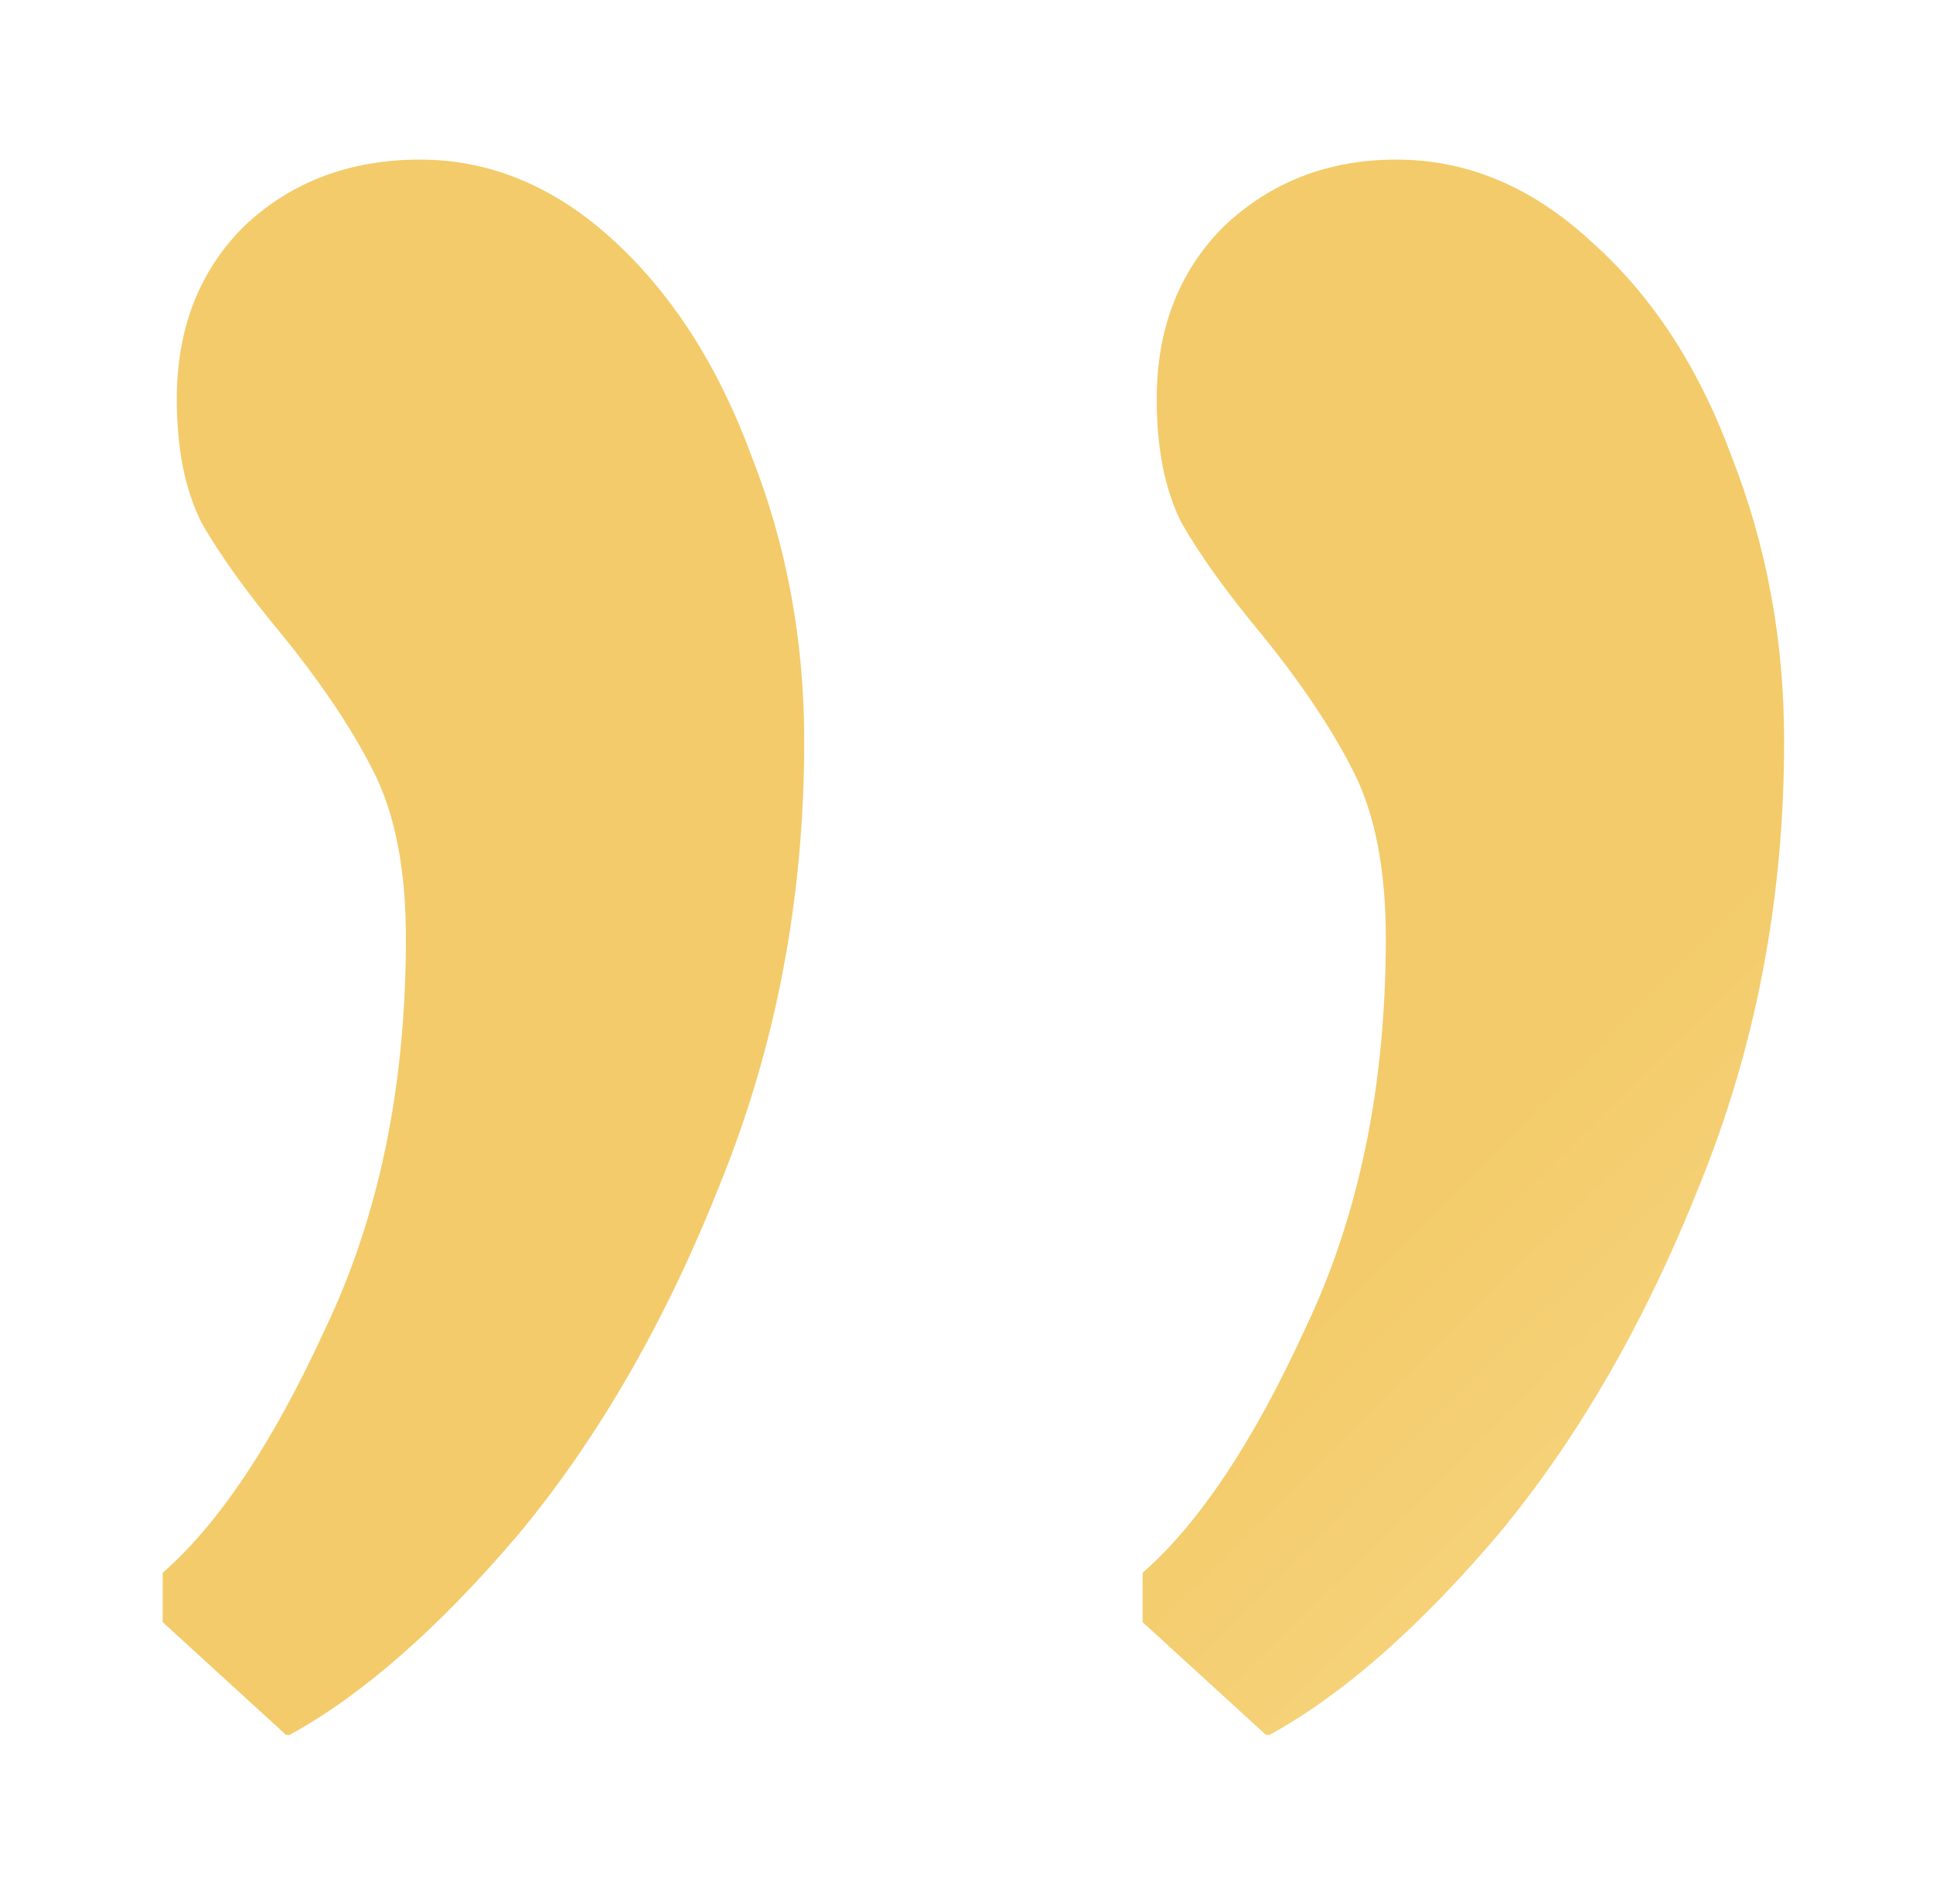 <?xml version="1.0" encoding="UTF-8"?> <svg xmlns="http://www.w3.org/2000/svg" width="68" height="67" viewBox="0 0 68 67" fill="none"> <g filter="url(#filter0_d_503_89)"> <path d="M5.723 57.076V55.34C7.707 53.604 9.608 50.752 11.427 46.784C13.328 42.816 14.279 38.228 14.279 33.02C14.279 30.623 13.907 28.68 13.163 27.192C12.419 25.704 11.344 24.092 9.939 22.356C8.699 20.868 7.748 19.545 7.087 18.388C6.508 17.231 6.219 15.784 6.219 14.048C6.219 11.568 7.004 9.543 8.575 7.972C10.228 6.401 12.295 5.616 14.775 5.616C17.255 5.616 19.528 6.567 21.595 8.468C23.661 10.369 25.273 12.891 26.431 16.032C27.671 19.173 28.291 22.521 28.291 26.076C28.291 31.615 27.299 36.823 25.315 41.7C23.413 46.495 21.057 50.587 18.247 53.976C15.436 57.283 12.749 59.639 10.187 61.044H10.063L5.723 57.076ZM40.195 57.076V55.34C42.179 53.604 44.08 50.752 45.899 46.784C47.8 42.816 48.751 38.228 48.751 33.02C48.751 30.623 48.379 28.68 47.635 27.192C46.891 25.704 45.816 24.092 44.411 22.356C43.171 20.868 42.22 19.545 41.559 18.388C40.98 17.231 40.691 15.784 40.691 14.048C40.691 11.568 41.476 9.543 43.047 7.972C44.7 6.401 46.725 5.616 49.123 5.616C51.603 5.616 53.876 6.567 55.943 8.468C58.092 10.369 59.745 12.891 60.903 16.032C62.143 19.173 62.763 22.521 62.763 26.076C62.763 31.615 61.771 36.823 59.787 41.7C57.885 46.495 55.529 50.587 52.719 53.976C49.908 57.283 47.221 59.639 44.659 61.044H44.535L40.195 57.076Z" fill="url(#paint0_linear_503_89)"></path> </g> <defs> <filter id="filter0_d_503_89" x="0.723" y="0.616" width="67.039" height="65.428" filterUnits="userSpaceOnUse" color-interpolation-filters="sRGB"> <feFlood flood-opacity="0" result="BackgroundImageFix"></feFlood> <feColorMatrix in="SourceAlpha" type="matrix" values="0 0 0 0 0 0 0 0 0 0 0 0 0 0 0 0 0 0 127 0" result="hardAlpha"></feColorMatrix> <feOffset></feOffset> <feGaussianBlur stdDeviation="2.5"></feGaussianBlur> <feComposite in2="hardAlpha" operator="out"></feComposite> <feColorMatrix type="matrix" values="0 0 0 0 1 0 0 0 0 1 0 0 0 0 1 0 0 0 0.25 0"></feColorMatrix> <feBlend mode="normal" in2="BackgroundImageFix" result="effect1_dropShadow_503_89"></feBlend> <feBlend mode="normal" in="SourceGraphic" in2="effect1_dropShadow_503_89" result="shape"></feBlend> </filter> <linearGradient id="paint0_linear_503_89" x1="76.317" y1="73.392" x2="12.925" y2="9.287" gradientUnits="userSpaceOnUse"> <stop stop-color="#FDE3A0"></stop> <stop offset="0.453" stop-color="#F3CB6A"></stop> <stop offset="1" stop-color="#F3CB6A"></stop> </linearGradient> </defs> </svg> 